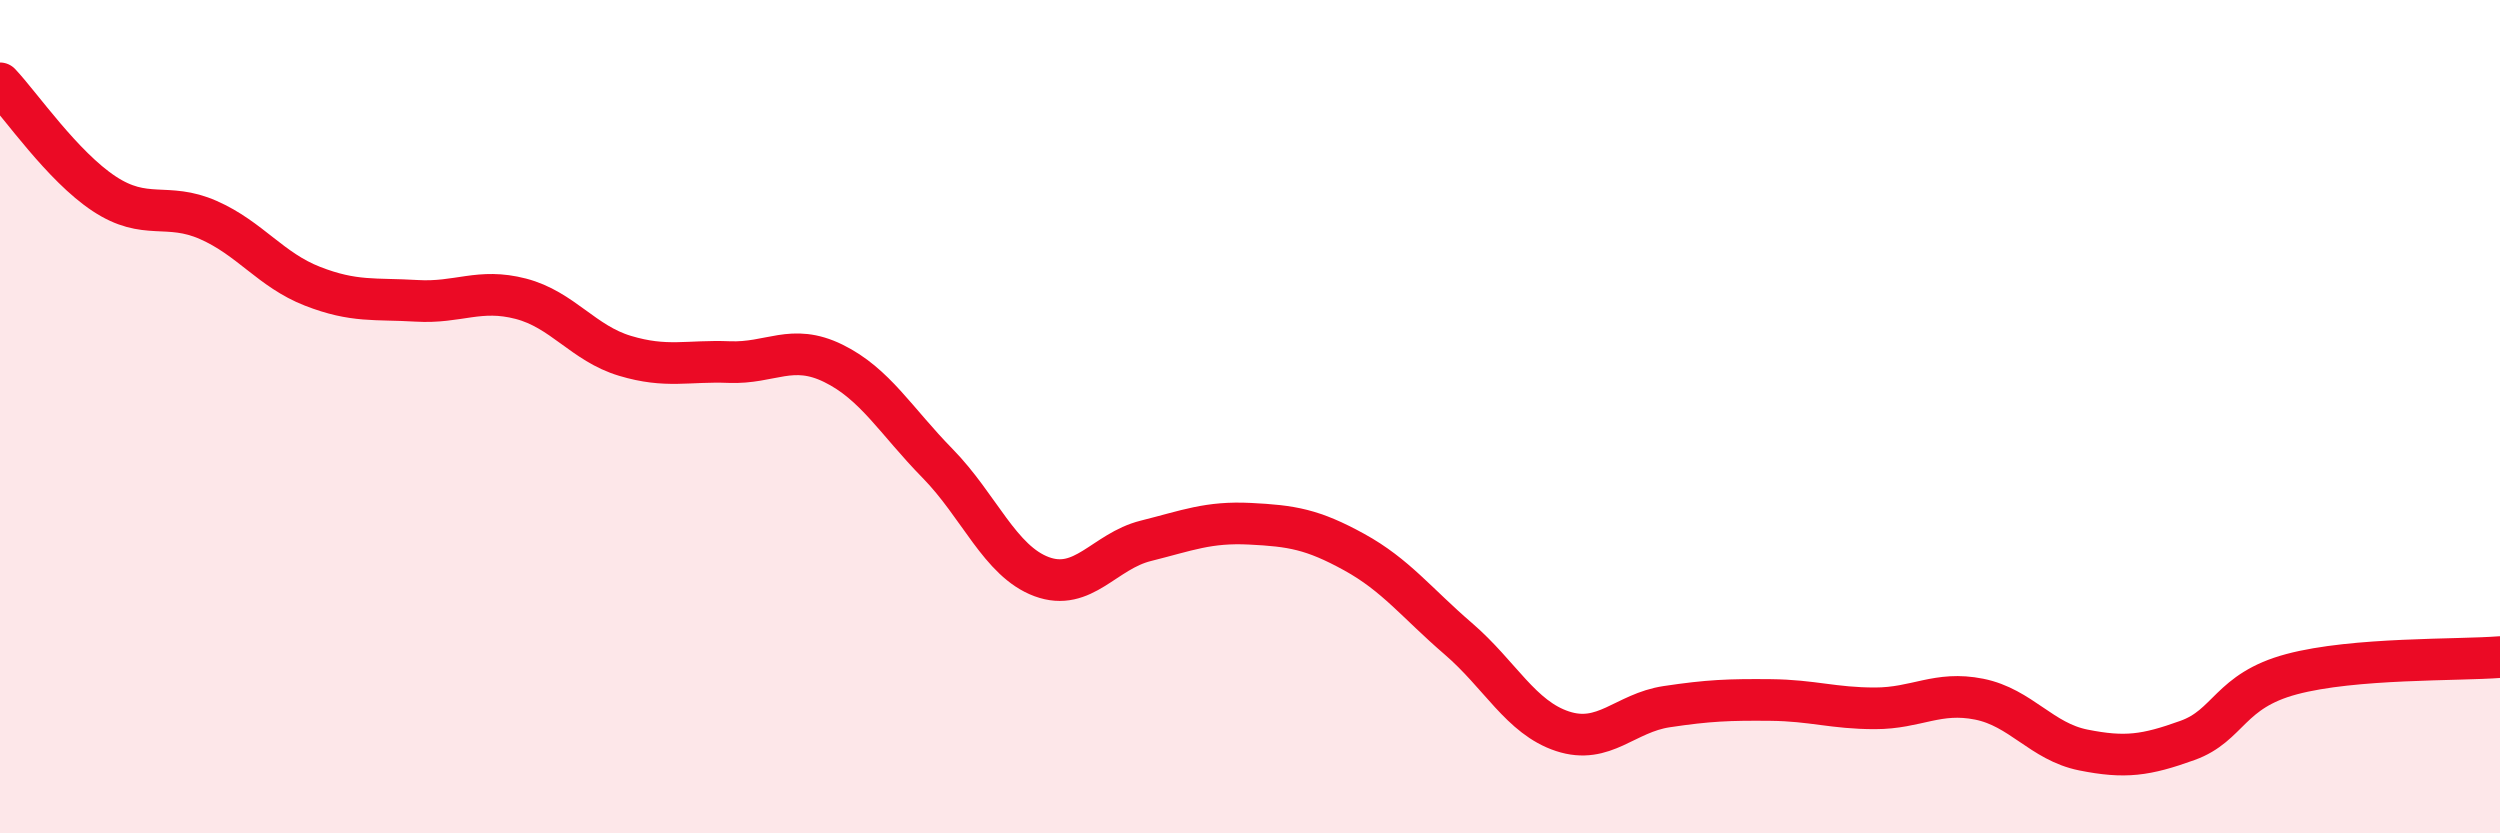 
    <svg width="60" height="20" viewBox="0 0 60 20" xmlns="http://www.w3.org/2000/svg">
      <path
        d="M 0,2 C 0.5,2.53 1.5,3.99 2.5,4.65 C 3.5,5.31 4,4.84 5,5.28 C 6,5.72 6.5,6.48 7.5,6.87 C 8.5,7.26 9,7.16 10,7.22 C 11,7.28 11.5,6.91 12.5,7.17 C 13.5,7.43 14,8.24 15,8.54 C 16,8.84 16.5,8.65 17.5,8.69 C 18.5,8.73 19,8.23 20,8.72 C 21,9.21 21.5,10.1 22.5,11.12 C 23.5,12.14 24,13.47 25,13.84 C 26,14.21 26.5,13.23 27.5,12.98 C 28.5,12.73 29,12.52 30,12.57 C 31,12.62 31.5,12.7 32.5,13.25 C 33.5,13.8 34,14.47 35,15.33 C 36,16.19 36.5,17.22 37.5,17.55 C 38.5,17.88 39,17.11 40,16.96 C 41,16.81 41.5,16.79 42.5,16.8 C 43.5,16.81 44,17 45,17 C 46,17 46.5,16.58 47.5,16.78 C 48.5,16.98 49,17.8 50,18 C 51,18.2 51.5,18.13 52.5,17.77 C 53.5,17.41 53.5,16.58 55,16.18 C 56.5,15.78 59,15.85 60,15.77L60 20L0 20Z"
        fill="#EB0A25"
        opacity="0.1"
        stroke-linecap="round"
        stroke-linejoin="round"
      />
      <path
        d="M 0,2 C 0.5,2.53 1.5,3.99 2.5,4.65 C 3.5,5.31 4,4.84 5,5.28 C 6,5.72 6.5,6.48 7.5,6.87 C 8.5,7.26 9,7.16 10,7.22 C 11,7.28 11.5,6.91 12.5,7.17 C 13.5,7.43 14,8.24 15,8.54 C 16,8.84 16.5,8.65 17.5,8.69 C 18.5,8.73 19,8.23 20,8.72 C 21,9.21 21.5,10.1 22.5,11.12 C 23.5,12.14 24,13.47 25,13.84 C 26,14.21 26.5,13.23 27.5,12.98 C 28.5,12.73 29,12.52 30,12.57 C 31,12.62 31.5,12.7 32.5,13.25 C 33.5,13.8 34,14.47 35,15.33 C 36,16.19 36.5,17.22 37.5,17.55 C 38.5,17.88 39,17.11 40,16.96 C 41,16.81 41.5,16.79 42.5,16.8 C 43.5,16.81 44,17 45,17 C 46,17 46.5,16.58 47.5,16.78 C 48.5,16.98 49,17.8 50,18 C 51,18.2 51.5,18.13 52.5,17.77 C 53.5,17.41 53.5,16.58 55,16.18 C 56.5,15.78 59,15.85 60,15.77"
        stroke="#EB0A25"
        stroke-width="1"
        fill="none"
        stroke-linecap="round"
        stroke-linejoin="round"
      />
    </svg>
  